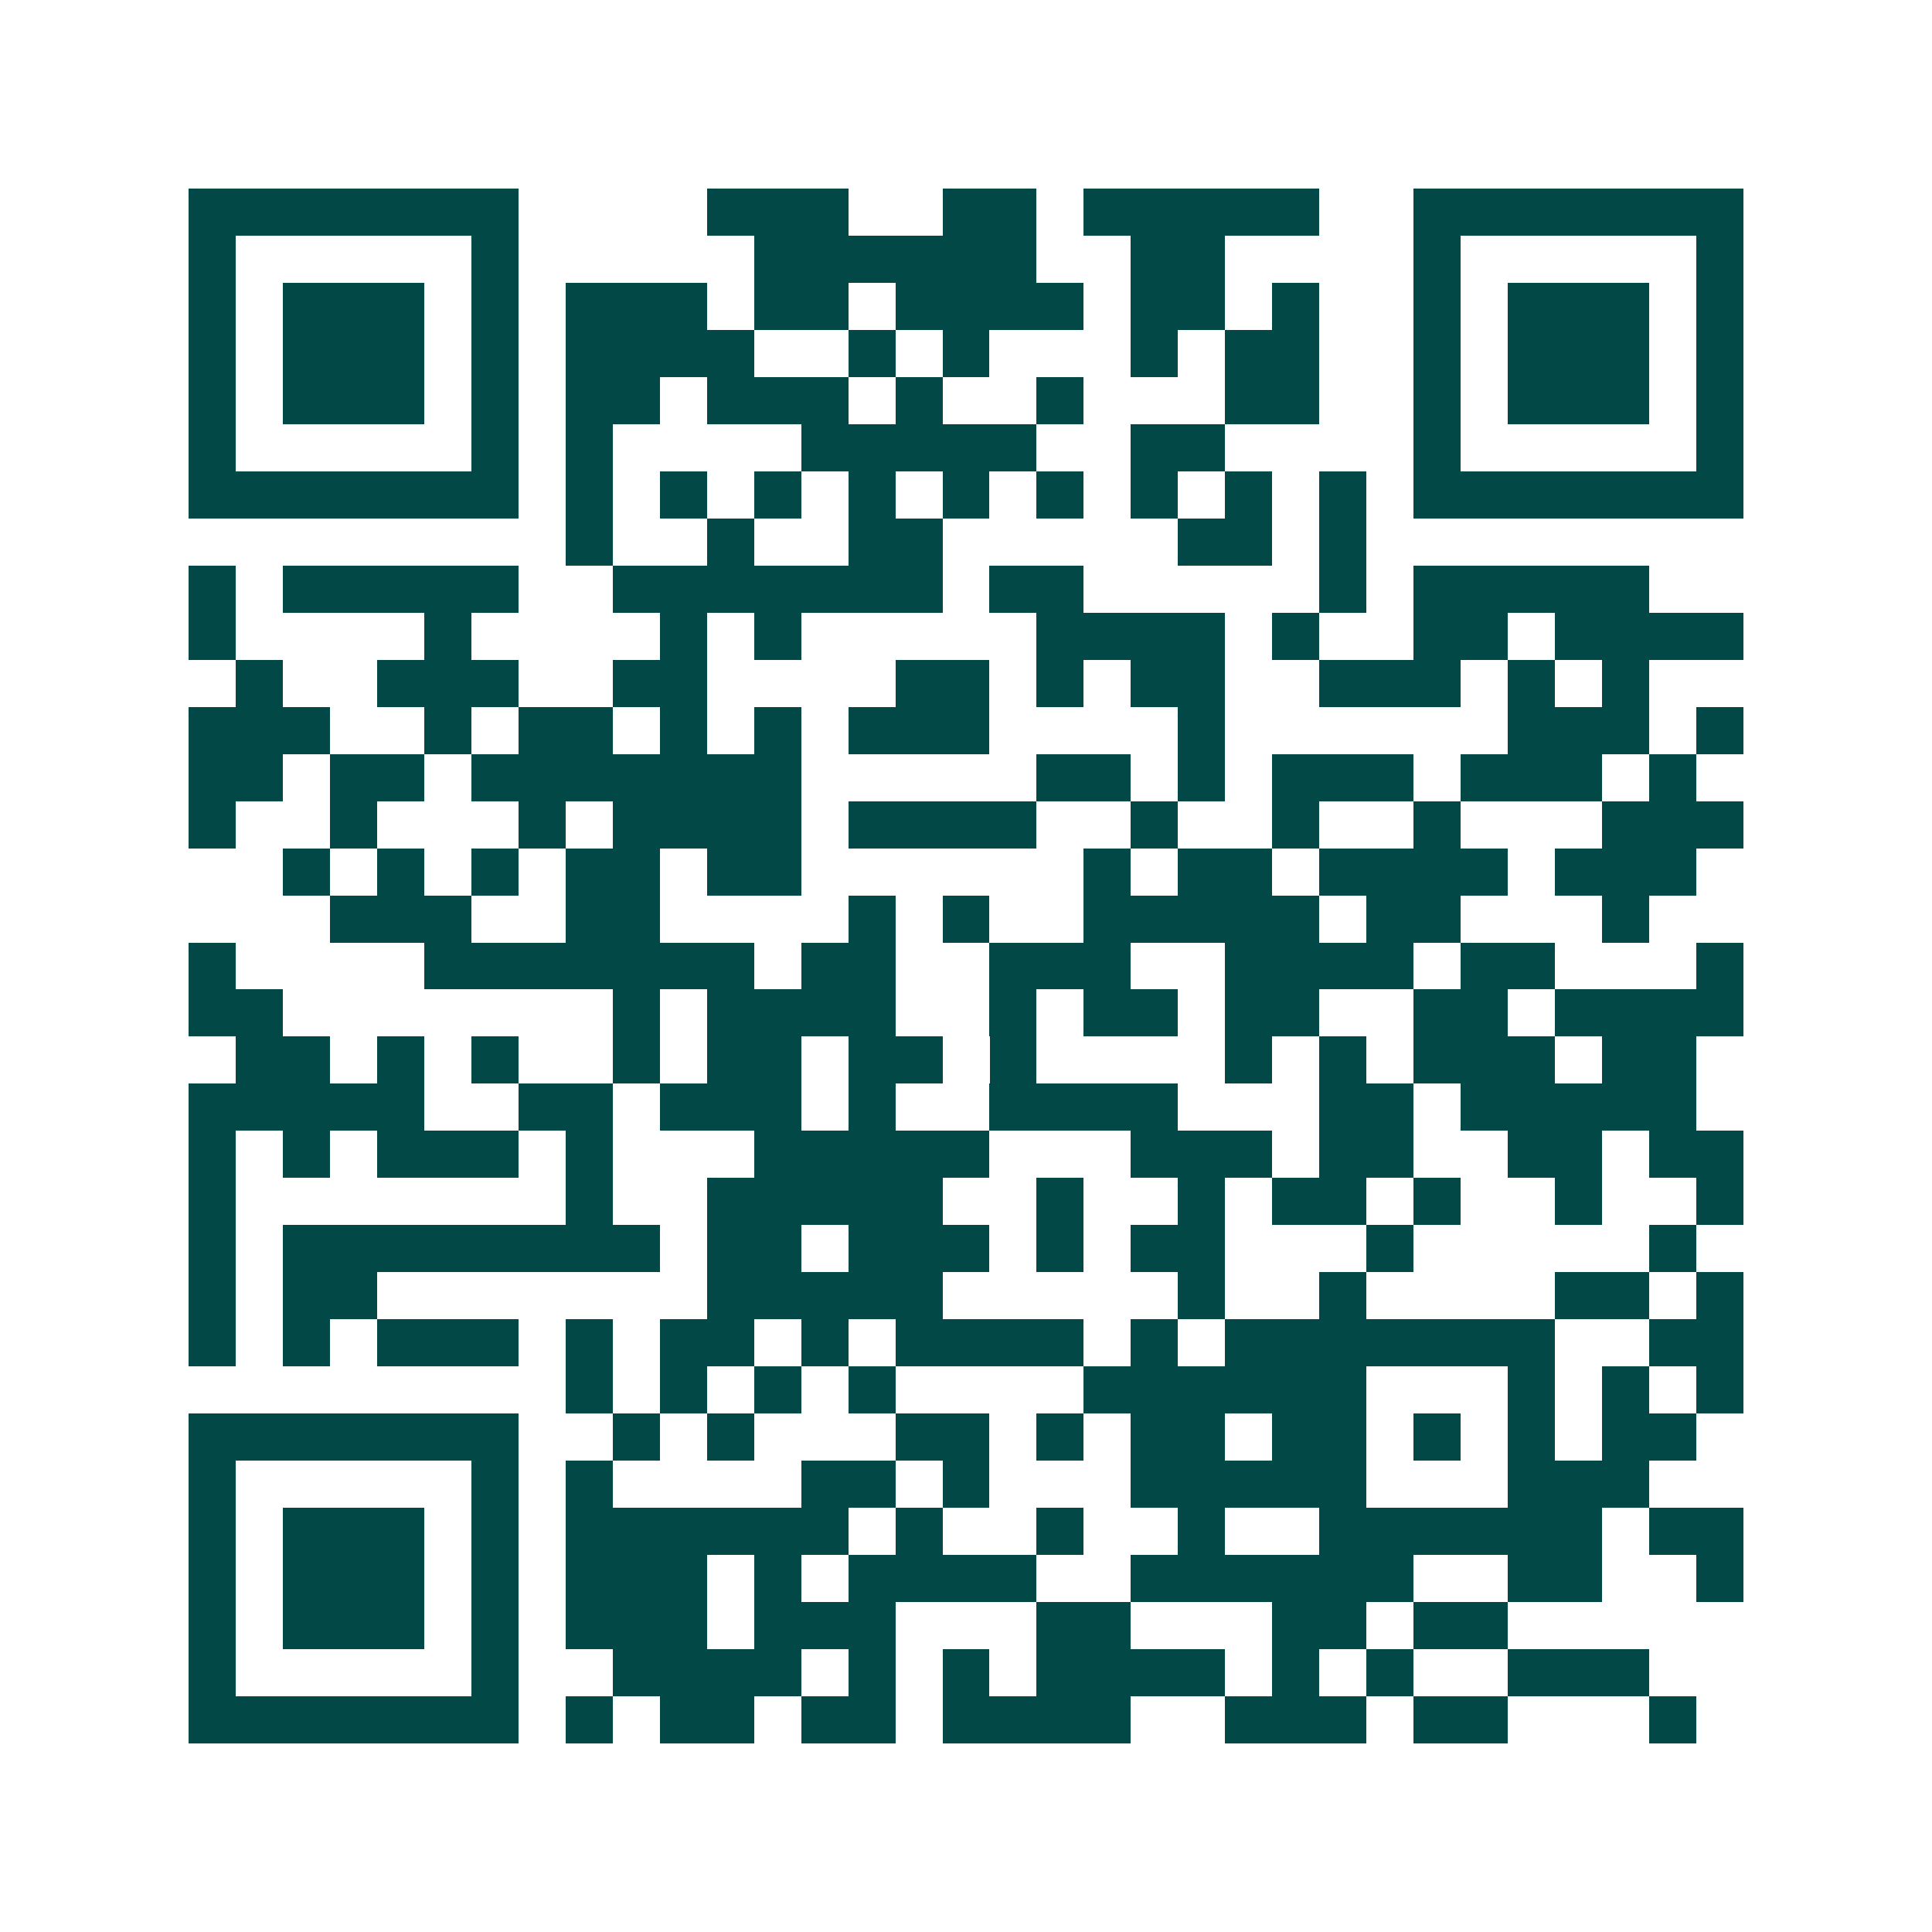 <svg xmlns="http://www.w3.org/2000/svg" width="200" height="200" viewBox="0 0 41 41" shape-rendering="crispEdges"><path fill="#ffffff" d="M0 0h41v41H0z"/><path stroke="#014847" d="M4 4.5h7m4 0h3m2 0h2m1 0h5m2 0h7M4 5.5h1m5 0h1m5 0h6m2 0h2m4 0h1m5 0h1M4 6.5h1m1 0h3m1 0h1m1 0h3m1 0h2m1 0h4m1 0h2m1 0h1m2 0h1m1 0h3m1 0h1M4 7.5h1m1 0h3m1 0h1m1 0h4m2 0h1m1 0h1m3 0h1m1 0h2m2 0h1m1 0h3m1 0h1M4 8.5h1m1 0h3m1 0h1m1 0h2m1 0h3m1 0h1m2 0h1m3 0h2m2 0h1m1 0h3m1 0h1M4 9.5h1m5 0h1m1 0h1m4 0h5m2 0h2m4 0h1m5 0h1M4 10.5h7m1 0h1m1 0h1m1 0h1m1 0h1m1 0h1m1 0h1m1 0h1m1 0h1m1 0h1m1 0h7M12 11.5h1m2 0h1m2 0h2m5 0h2m1 0h1M4 12.5h1m1 0h5m2 0h7m1 0h2m5 0h1m1 0h5M4 13.5h1m4 0h1m4 0h1m1 0h1m5 0h4m1 0h1m2 0h2m1 0h4M5 14.5h1m2 0h3m2 0h2m4 0h2m1 0h1m1 0h2m2 0h3m1 0h1m1 0h1M4 15.5h3m2 0h1m1 0h2m1 0h1m1 0h1m1 0h3m4 0h1m6 0h3m1 0h1M4 16.5h2m1 0h2m1 0h7m5 0h2m1 0h1m1 0h3m1 0h3m1 0h1M4 17.5h1m2 0h1m3 0h1m1 0h4m1 0h4m2 0h1m2 0h1m2 0h1m3 0h3M6 18.5h1m1 0h1m1 0h1m1 0h2m1 0h2m6 0h1m1 0h2m1 0h4m1 0h3M7 19.5h3m2 0h2m4 0h1m1 0h1m2 0h5m1 0h2m3 0h1M4 20.5h1m4 0h7m1 0h2m2 0h3m2 0h4m1 0h2m3 0h1M4 21.5h2m7 0h1m1 0h4m2 0h1m1 0h2m1 0h2m2 0h2m1 0h4M5 22.5h2m1 0h1m1 0h1m2 0h1m1 0h2m1 0h2m1 0h1m4 0h1m1 0h1m1 0h3m1 0h2M4 23.5h5m2 0h2m1 0h3m1 0h1m2 0h4m3 0h2m1 0h5M4 24.5h1m1 0h1m1 0h3m1 0h1m3 0h5m3 0h3m1 0h2m2 0h2m1 0h2M4 25.5h1m7 0h1m2 0h5m2 0h1m2 0h1m1 0h2m1 0h1m2 0h1m2 0h1M4 26.5h1m1 0h8m1 0h2m1 0h3m1 0h1m1 0h2m3 0h1m5 0h1M4 27.5h1m1 0h2m7 0h5m5 0h1m2 0h1m4 0h2m1 0h1M4 28.5h1m1 0h1m1 0h3m1 0h1m1 0h2m1 0h1m1 0h4m1 0h1m1 0h7m2 0h2M12 29.5h1m1 0h1m1 0h1m1 0h1m4 0h6m3 0h1m1 0h1m1 0h1M4 30.5h7m2 0h1m1 0h1m3 0h2m1 0h1m1 0h2m1 0h2m1 0h1m1 0h1m1 0h2M4 31.5h1m5 0h1m1 0h1m4 0h2m1 0h1m3 0h5m3 0h3M4 32.5h1m1 0h3m1 0h1m1 0h6m1 0h1m2 0h1m2 0h1m2 0h6m1 0h2M4 33.5h1m1 0h3m1 0h1m1 0h3m1 0h1m1 0h4m2 0h6m2 0h2m2 0h1M4 34.5h1m1 0h3m1 0h1m1 0h3m1 0h3m3 0h2m3 0h2m1 0h2M4 35.5h1m5 0h1m2 0h4m1 0h1m1 0h1m1 0h4m1 0h1m1 0h1m2 0h3M4 36.5h7m1 0h1m1 0h2m1 0h2m1 0h4m2 0h3m1 0h2m3 0h1"/></svg>
